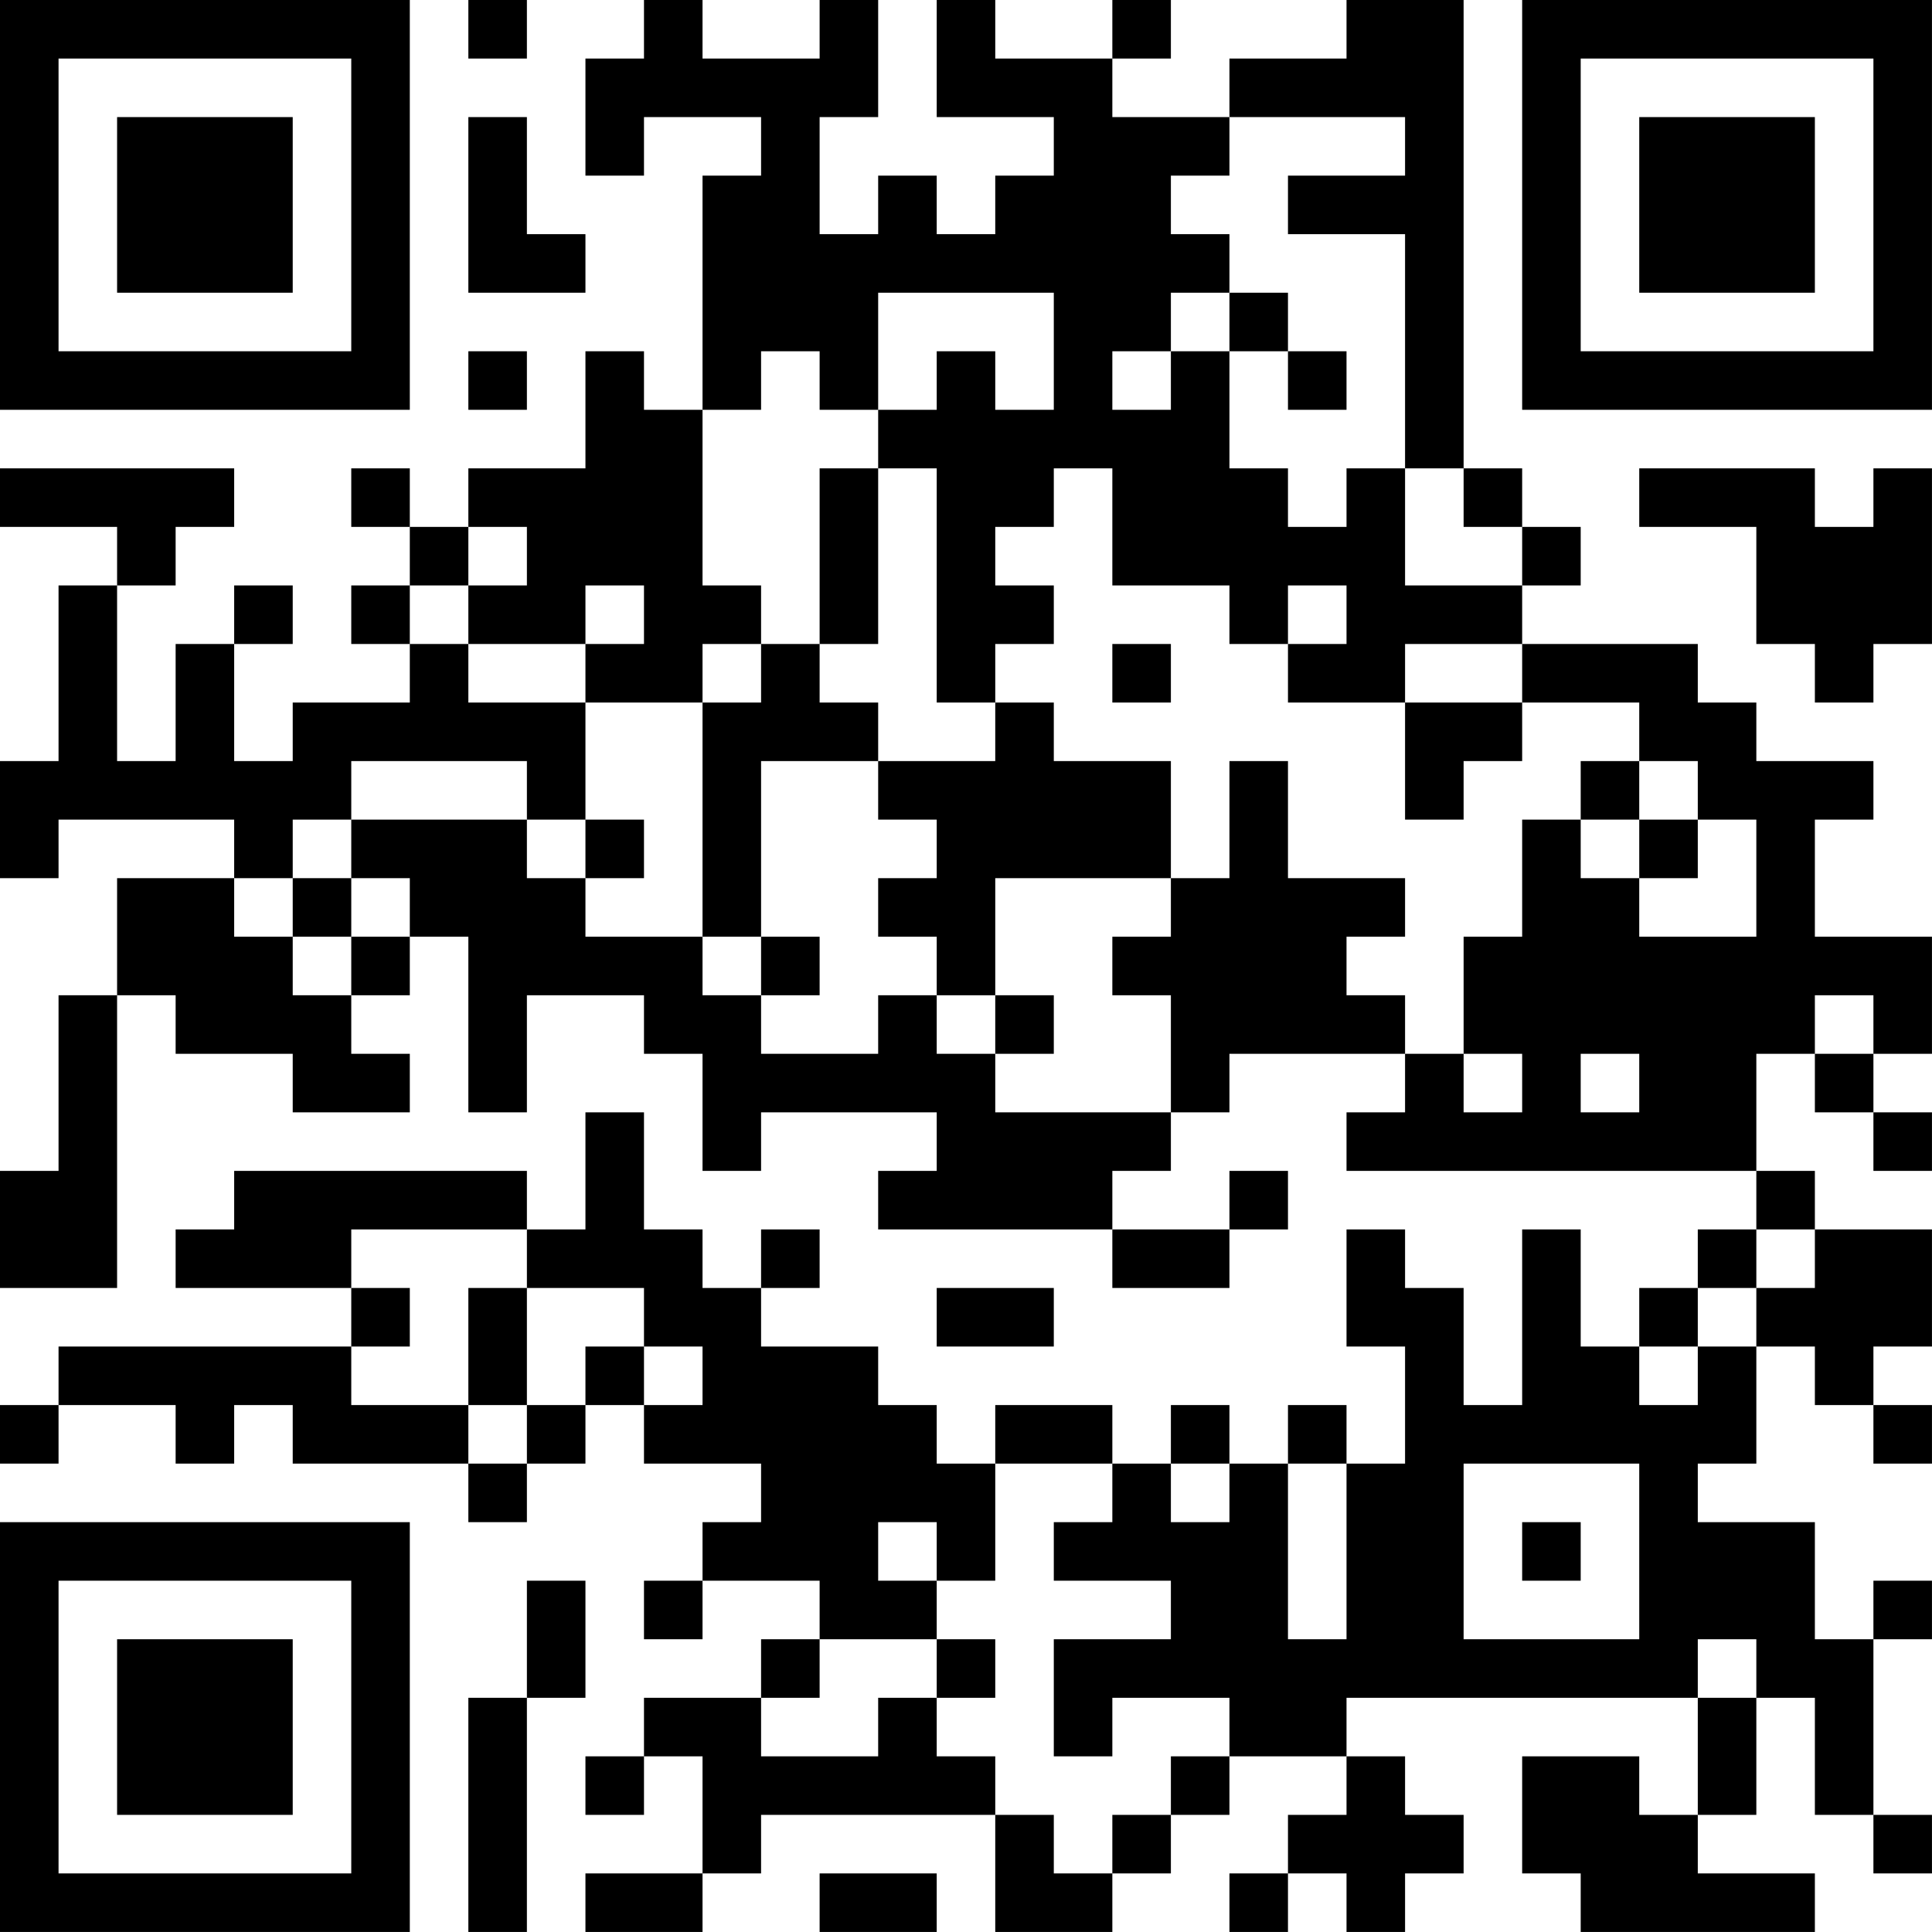 <?xml version="1.0" encoding="UTF-8"?>
<svg xmlns="http://www.w3.org/2000/svg" version="1.1" width="400" height="400" viewBox="0 0 400 400"><rect x="0" y="0" width="400" height="400" fill="#ffffff"/><g transform="scale(12.121)"><g transform="translate(0,0)"><path fill-rule="evenodd" d="M8 0L8 1L9 1L9 0ZM11 0L11 1L10 1L10 3L11 3L11 2L13 2L13 3L12 3L12 7L11 7L11 6L10 6L10 8L8 8L8 9L7 9L7 8L6 8L6 9L7 9L7 10L6 10L6 11L7 11L7 12L5 12L5 13L4 13L4 11L5 11L5 10L4 10L4 11L3 11L3 13L2 13L2 10L3 10L3 9L4 9L4 8L0 8L0 9L2 9L2 10L1 10L1 13L0 13L0 15L1 15L1 14L4 14L4 15L2 15L2 17L1 17L1 20L0 20L0 22L2 22L2 17L3 17L3 18L5 18L5 19L7 19L7 18L6 18L6 17L7 17L7 16L8 16L8 19L9 19L9 17L11 17L11 18L12 18L12 20L13 20L13 19L16 19L16 20L15 20L15 21L19 21L19 22L21 22L21 21L22 21L22 20L21 20L21 21L19 21L19 20L20 20L20 19L21 19L21 18L24 18L24 19L23 19L23 20L30 20L30 21L29 21L29 22L28 22L28 23L27 23L27 21L26 21L26 24L25 24L25 22L24 22L24 21L23 21L23 23L24 23L24 25L23 25L23 24L22 24L22 25L21 25L21 24L20 24L20 25L19 25L19 24L17 24L17 25L16 25L16 24L15 24L15 23L13 23L13 22L14 22L14 21L13 21L13 22L12 22L12 21L11 21L11 19L10 19L10 21L9 21L9 20L4 20L4 21L3 21L3 22L6 22L6 23L1 23L1 24L0 24L0 25L1 25L1 24L3 24L3 25L4 25L4 24L5 24L5 25L8 25L8 26L9 26L9 25L10 25L10 24L11 24L11 25L13 25L13 26L12 26L12 27L11 27L11 28L12 28L12 27L14 27L14 28L13 28L13 29L11 29L11 30L10 30L10 31L11 31L11 30L12 30L12 32L10 32L10 33L12 33L12 32L13 32L13 31L17 31L17 33L19 33L19 32L20 32L20 31L21 31L21 30L23 30L23 31L22 31L22 32L21 32L21 33L22 33L22 32L23 32L23 33L24 33L24 32L25 32L25 31L24 31L24 30L23 30L23 29L29 29L29 31L28 31L28 30L26 30L26 32L27 32L27 33L31 33L31 32L29 32L29 31L30 31L30 29L31 29L31 31L32 31L32 32L33 32L33 31L32 31L32 28L33 28L33 27L32 27L32 28L31 28L31 26L29 26L29 25L30 25L30 23L31 23L31 24L32 24L32 25L33 25L33 24L32 24L32 23L33 23L33 21L31 21L31 20L30 20L30 18L31 18L31 19L32 19L32 20L33 20L33 19L32 19L32 18L33 18L33 16L31 16L31 14L32 14L32 13L30 13L30 12L29 12L29 11L26 11L26 10L27 10L27 9L26 9L26 8L25 8L25 0L23 0L23 1L21 1L21 2L19 2L19 1L20 1L20 0L19 0L19 1L17 1L17 0L16 0L16 2L18 2L18 3L17 3L17 4L16 4L16 3L15 3L15 4L14 4L14 2L15 2L15 0L14 0L14 1L12 1L12 0ZM8 2L8 5L10 5L10 4L9 4L9 2ZM21 2L21 3L20 3L20 4L21 4L21 5L20 5L20 6L19 6L19 7L20 7L20 6L21 6L21 8L22 8L22 9L23 9L23 8L24 8L24 10L26 10L26 9L25 9L25 8L24 8L24 4L22 4L22 3L24 3L24 2ZM15 5L15 7L14 7L14 6L13 6L13 7L12 7L12 10L13 10L13 11L12 11L12 12L10 12L10 11L11 11L11 10L10 10L10 11L8 11L8 10L9 10L9 9L8 9L8 10L7 10L7 11L8 11L8 12L10 12L10 14L9 14L9 13L6 13L6 14L5 14L5 15L4 15L4 16L5 16L5 17L6 17L6 16L7 16L7 15L6 15L6 14L9 14L9 15L10 15L10 16L12 16L12 17L13 17L13 18L15 18L15 17L16 17L16 18L17 18L17 19L20 19L20 17L19 17L19 16L20 16L20 15L21 15L21 13L22 13L22 15L24 15L24 16L23 16L23 17L24 17L24 18L25 18L25 19L26 19L26 18L25 18L25 16L26 16L26 14L27 14L27 15L28 15L28 16L30 16L30 14L29 14L29 13L28 13L28 12L26 12L26 11L24 11L24 12L22 12L22 11L23 11L23 10L22 10L22 11L21 11L21 10L19 10L19 8L18 8L18 9L17 9L17 10L18 10L18 11L17 11L17 12L16 12L16 8L15 8L15 7L16 7L16 6L17 6L17 7L18 7L18 5ZM21 5L21 6L22 6L22 7L23 7L23 6L22 6L22 5ZM8 6L8 7L9 7L9 6ZM14 8L14 11L13 11L13 12L12 12L12 16L13 16L13 17L14 17L14 16L13 16L13 13L15 13L15 14L16 14L16 15L15 15L15 16L16 16L16 17L17 17L17 18L18 18L18 17L17 17L17 15L20 15L20 13L18 13L18 12L17 12L17 13L15 13L15 12L14 12L14 11L15 11L15 8ZM28 8L28 9L30 9L30 11L31 11L31 12L32 12L32 11L33 11L33 8L32 8L32 9L31 9L31 8ZM19 11L19 12L20 12L20 11ZM24 12L24 14L25 14L25 13L26 13L26 12ZM27 13L27 14L28 14L28 15L29 15L29 14L28 14L28 13ZM10 14L10 15L11 15L11 14ZM5 15L5 16L6 16L6 15ZM31 17L31 18L32 18L32 17ZM27 18L27 19L28 19L28 18ZM6 21L6 22L7 22L7 23L6 23L6 24L8 24L8 25L9 25L9 24L10 24L10 23L11 23L11 24L12 24L12 23L11 23L11 22L9 22L9 21ZM30 21L30 22L29 22L29 23L28 23L28 24L29 24L29 23L30 23L30 22L31 22L31 21ZM8 22L8 24L9 24L9 22ZM16 22L16 23L18 23L18 22ZM17 25L17 27L16 27L16 26L15 26L15 27L16 27L16 28L14 28L14 29L13 29L13 30L15 30L15 29L16 29L16 30L17 30L17 31L18 31L18 32L19 32L19 31L20 31L20 30L21 30L21 29L19 29L19 30L18 30L18 28L20 28L20 27L18 27L18 26L19 26L19 25ZM20 25L20 26L21 26L21 25ZM22 25L22 28L23 28L23 25ZM25 25L25 28L28 28L28 25ZM26 26L26 27L27 27L27 26ZM9 27L9 29L8 29L8 33L9 33L9 29L10 29L10 27ZM16 28L16 29L17 29L17 28ZM29 28L29 29L30 29L30 28ZM14 32L14 33L16 33L16 32ZM0 0L0 7L7 7L7 0ZM1 1L1 6L6 6L6 1ZM2 2L2 5L5 5L5 2ZM26 0L26 7L33 7L33 0ZM27 1L27 6L32 6L32 1ZM28 2L28 5L31 5L31 2ZM0 26L0 33L7 33L7 26ZM1 27L1 32L6 32L6 27ZM2 28L2 31L5 31L5 28Z" fill="#000000"/></g></g></svg>
